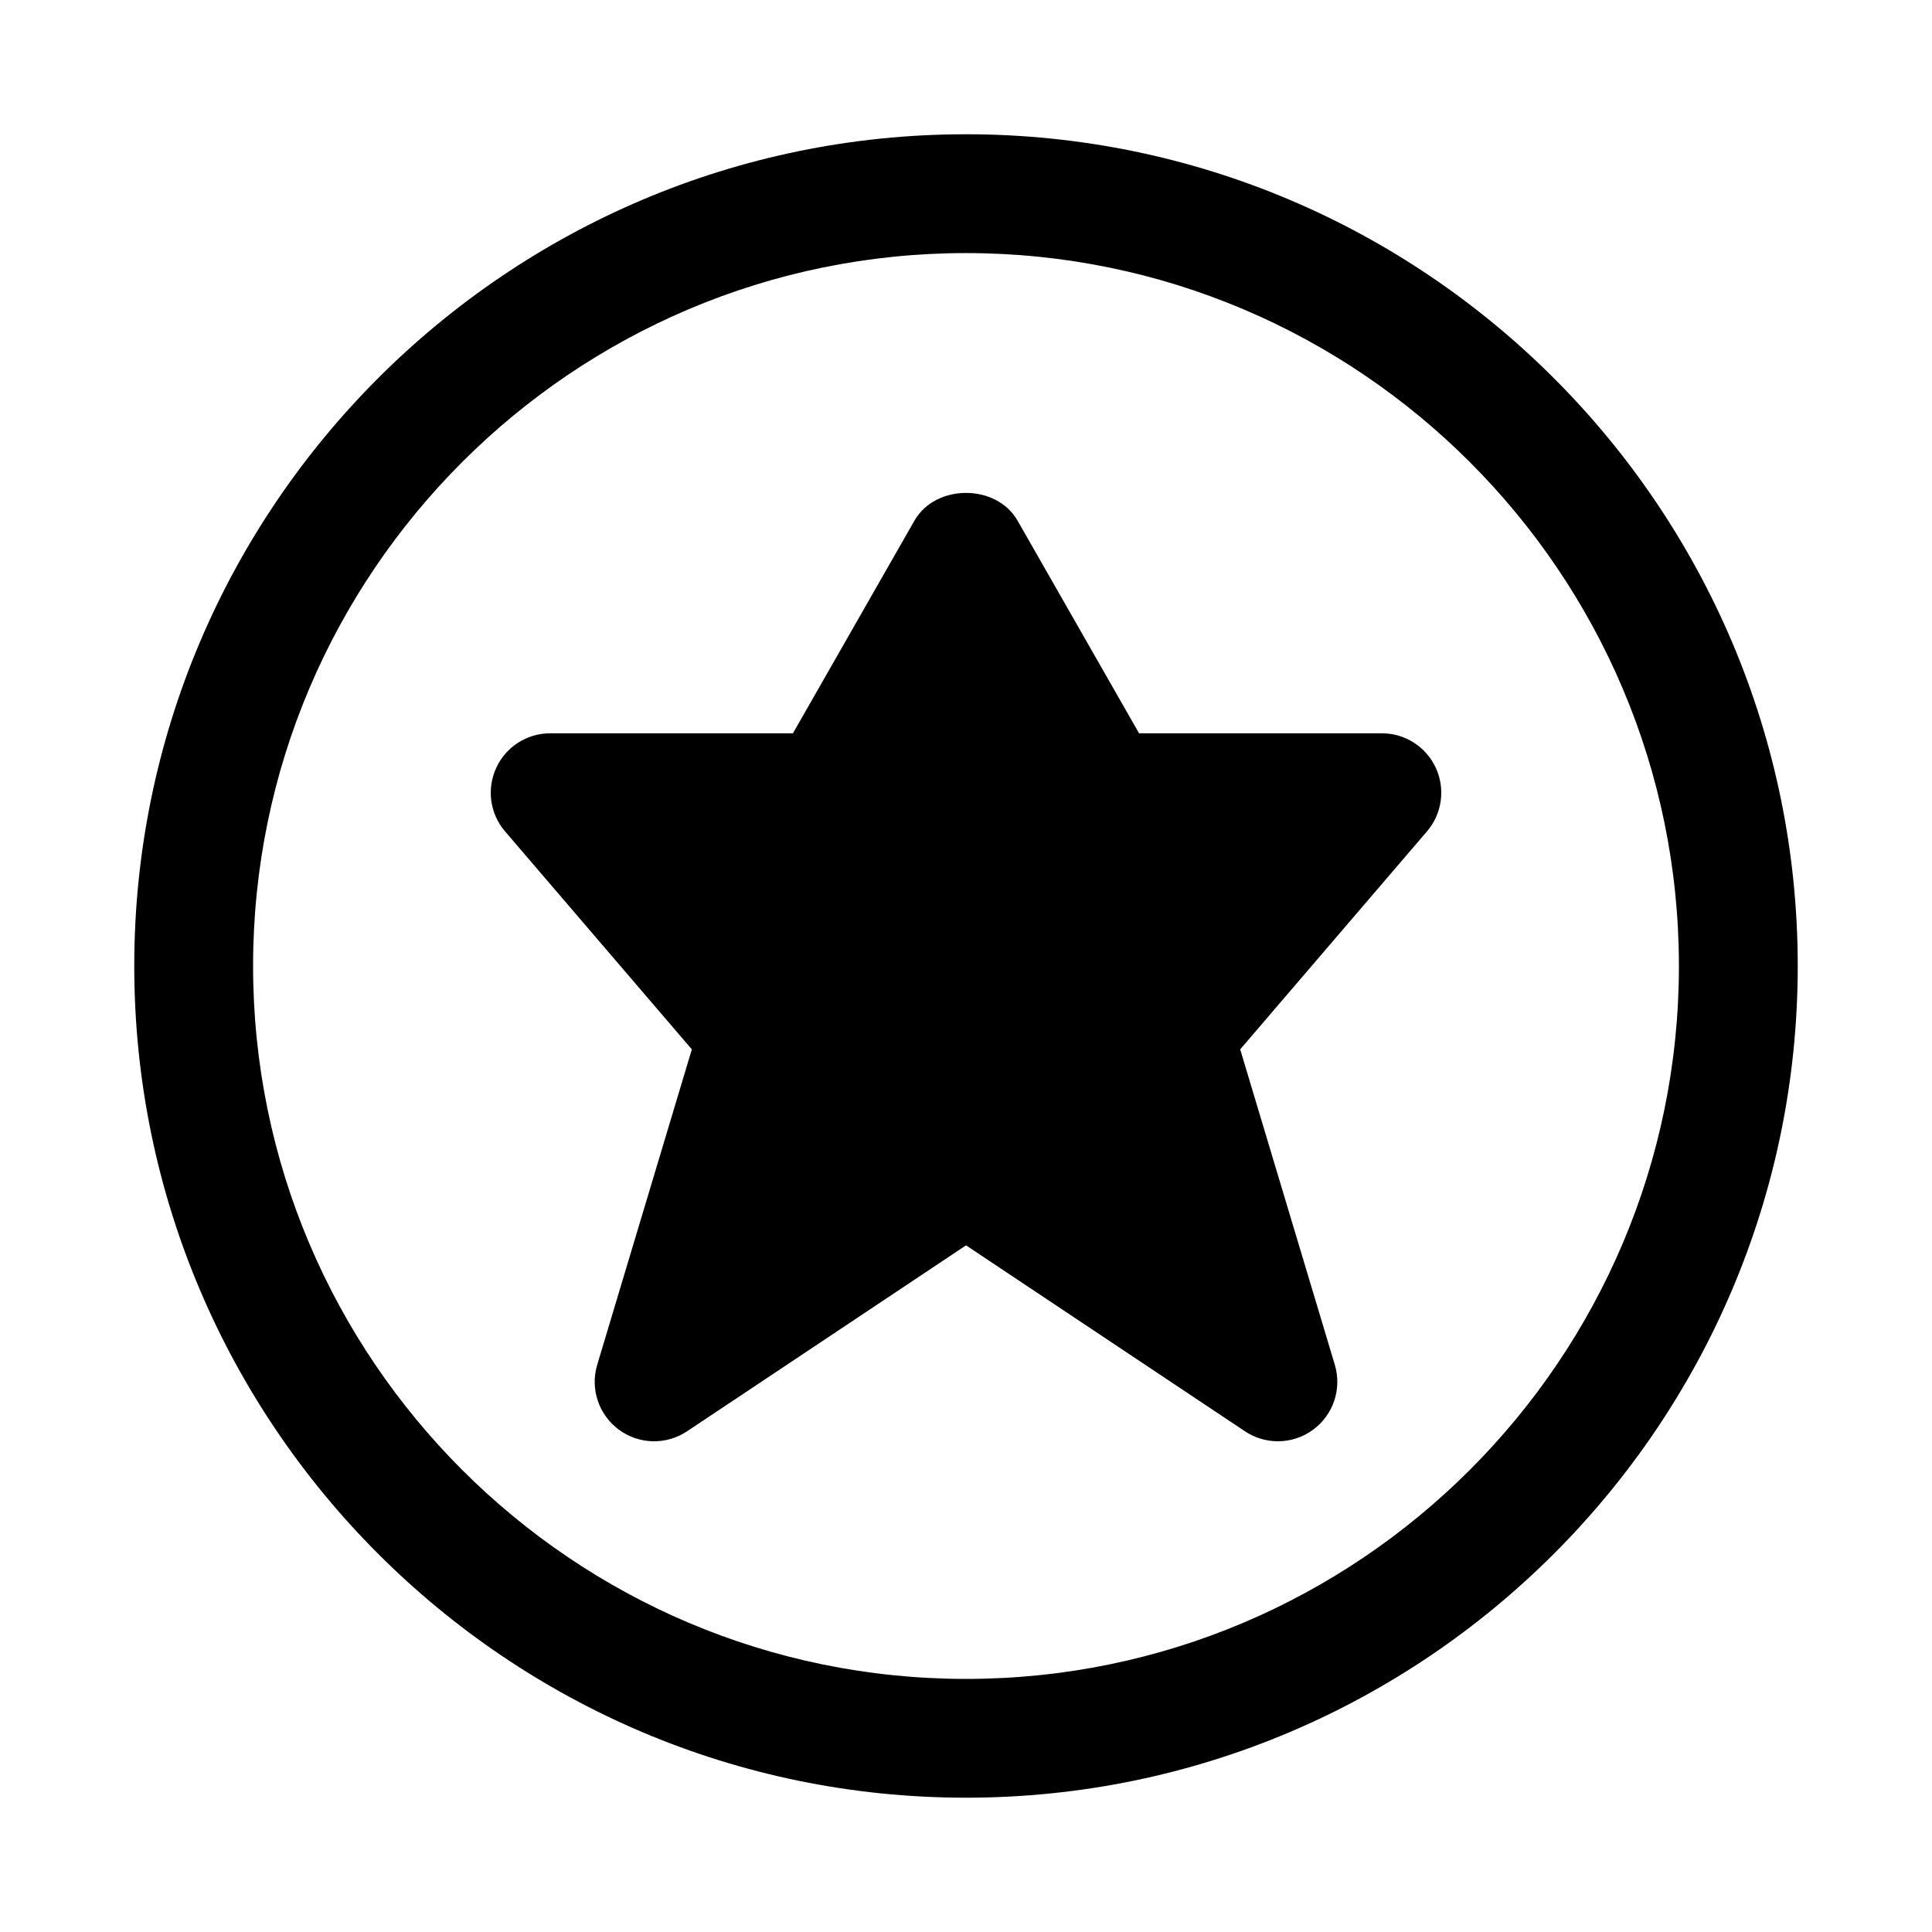 <?xml version="1.0" encoding="UTF-8"?>
<!-- Uploaded to: SVG Repo, www.svgrepo.com, Generator: SVG Repo Mixer Tools -->
<svg fill="#000000" width="800px" height="800px" version="1.1" viewBox="144 144 512 512" xmlns="http://www.w3.org/2000/svg">
 <g>
  <path d="m482.66 525.95c-3.043 0-6.09-0.875-8.734-2.644l-73.922-49.277-73.922 49.277c-5.504 3.676-12.762 3.519-18.098-0.445-5.336-3.953-7.625-10.824-5.719-17.172l25.078-83.594-49.508-57.777c-3.996-4.66-4.902-11.238-2.336-16.82 2.566-5.586 8.145-9.168 14.293-9.168h64.344l32.195-56.348c5.598-9.809 21.742-9.809 27.336 0l32.195 56.348h64.348c6.148 0 11.73 3.582 14.297 9.164 2.566 5.582 1.66 12.164-2.336 16.82l-49.508 57.777 25.078 83.594c1.906 6.348-0.383 13.223-5.719 17.172-2.769 2.066-6.074 3.094-9.363 3.094z"/>
  <path d="m400 620.41c-121.54 0-220.42-98.875-220.42-220.41s98.879-220.42 220.42-220.42 220.42 98.879 220.42 220.42c-0.004 121.54-98.879 220.41-220.42 220.41zm0-409.34c-104.18 0-188.93 84.746-188.93 188.93 0 104.18 84.746 188.93 188.93 188.93 104.18 0 188.93-84.746 188.93-188.93-0.004-104.18-84.75-188.93-188.93-188.93z"/>
 </g>
</svg>